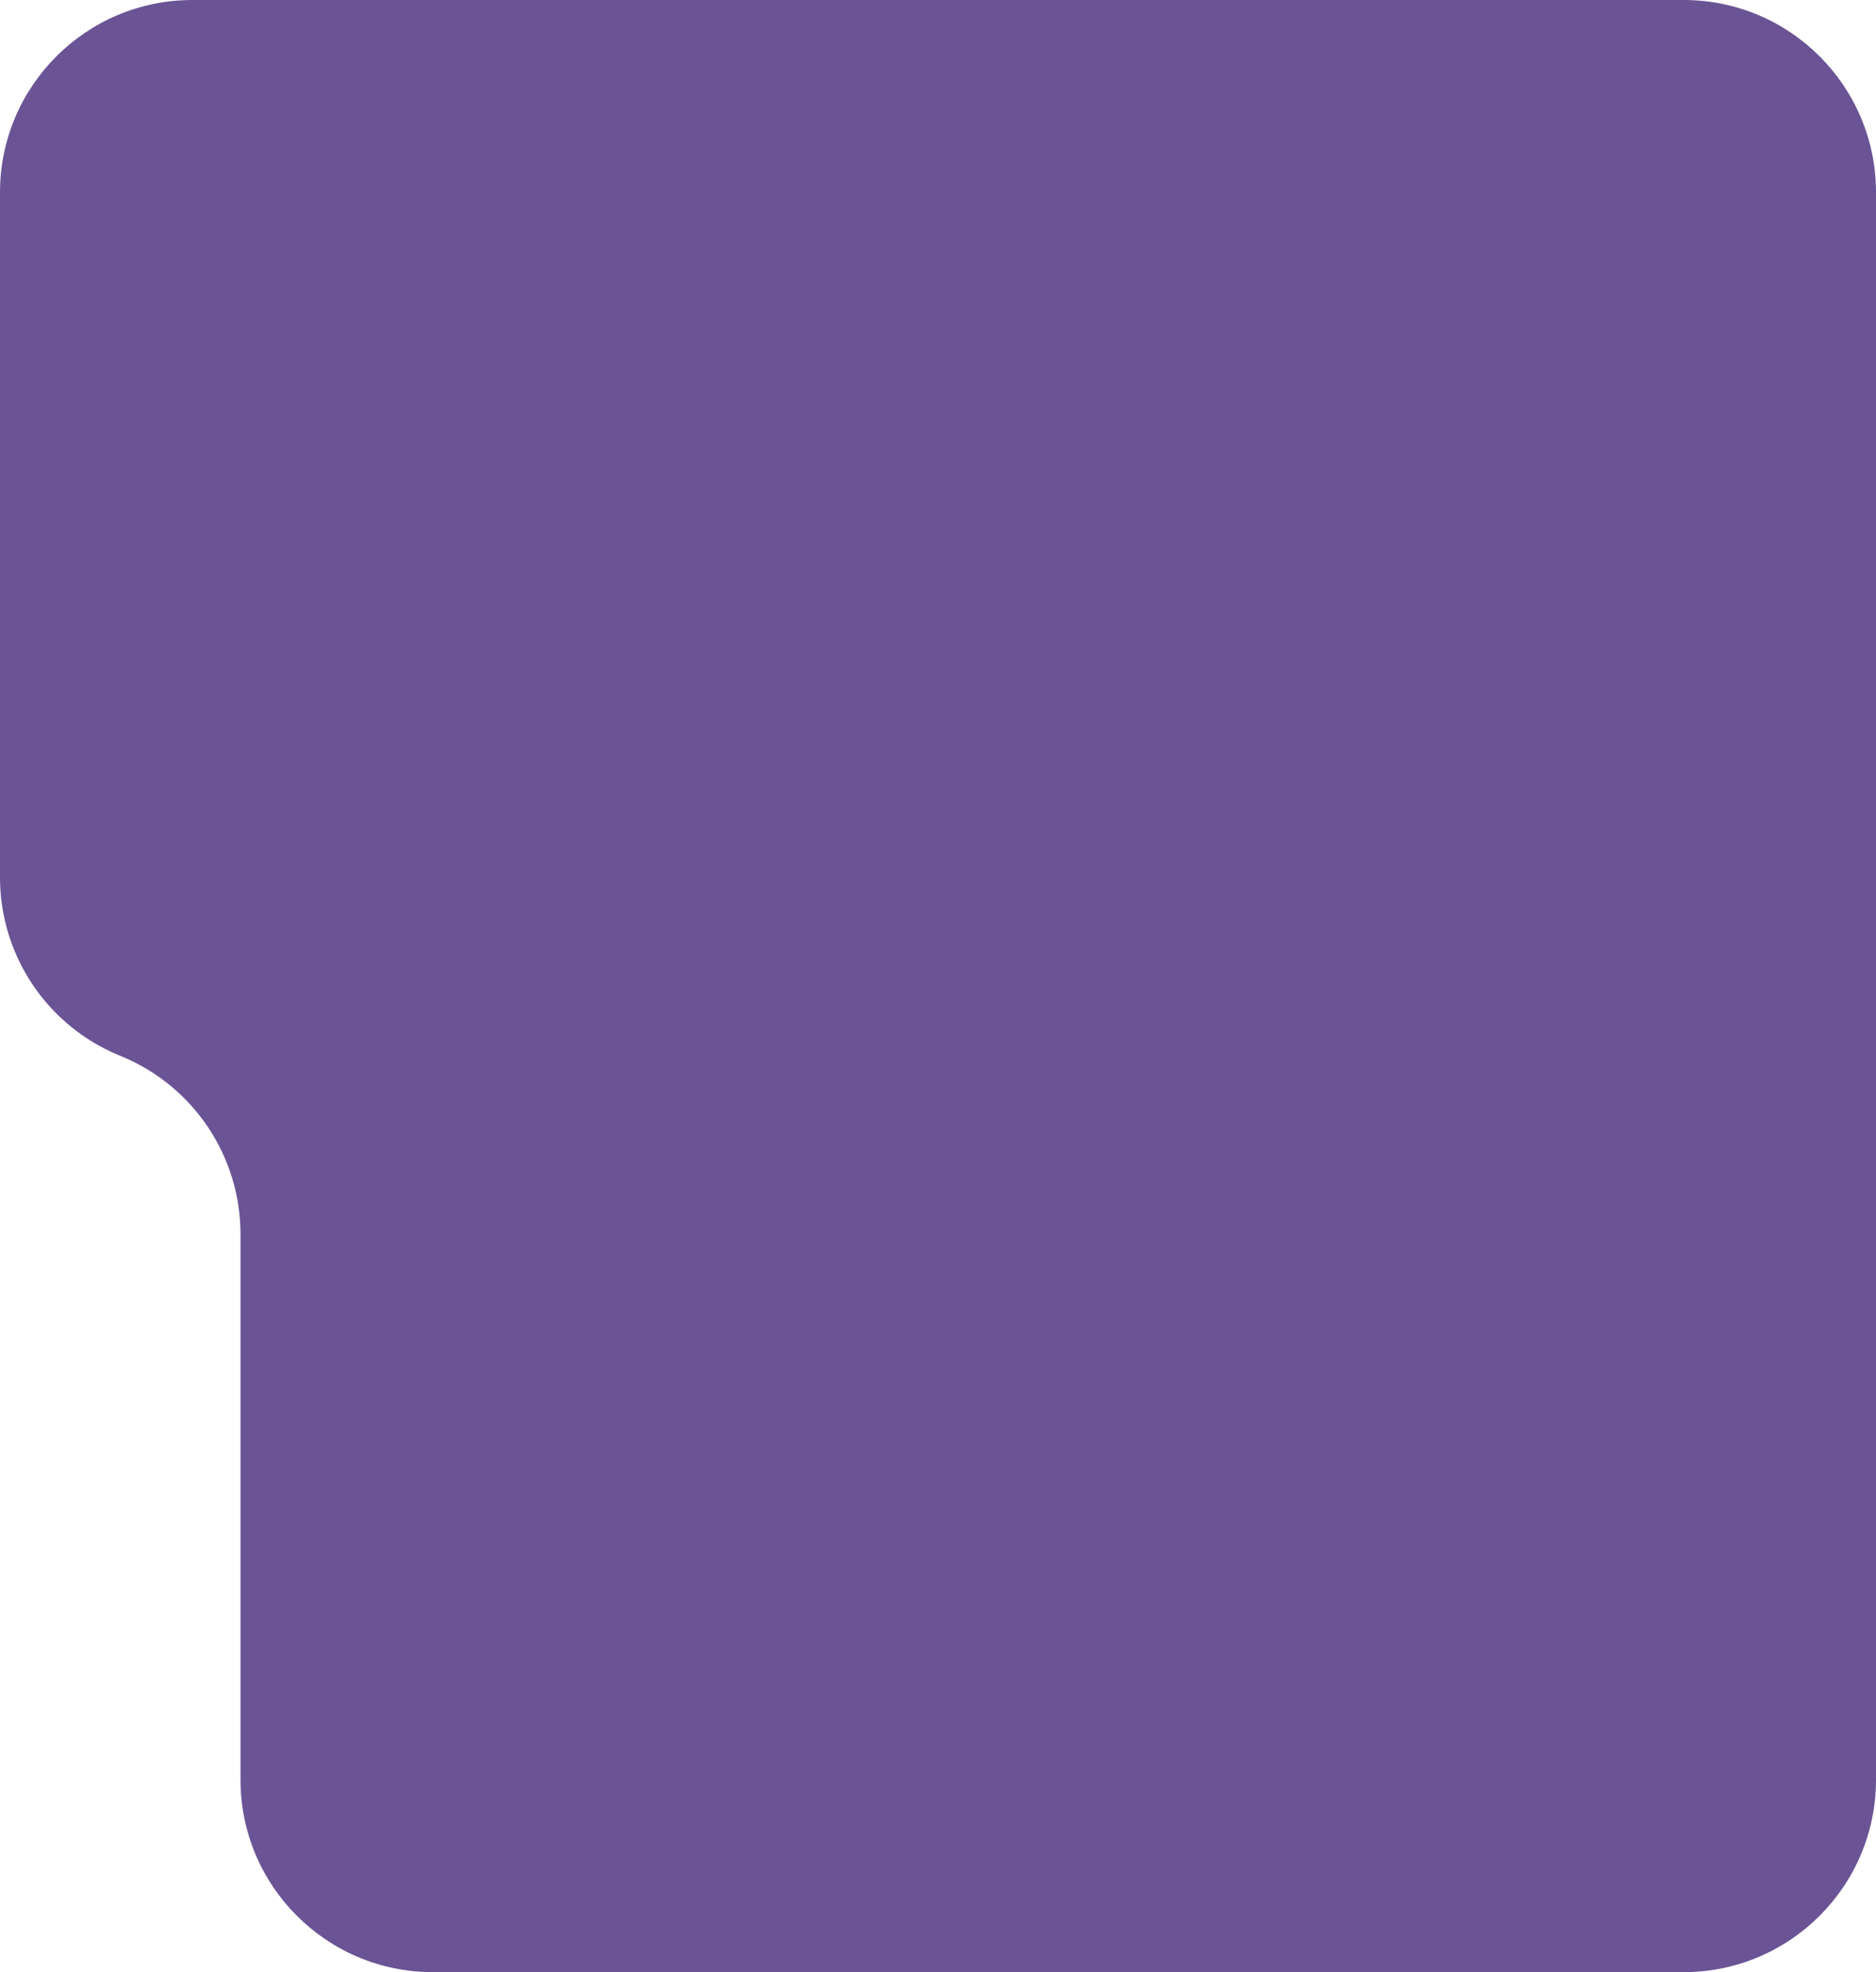 <?xml version="1.0" encoding="UTF-8"?> <svg xmlns="http://www.w3.org/2000/svg" width="780" height="820" viewBox="0 0 780 820" fill="none"> <path d="M0 80C0 35.817 35.817 0 80 0H700C744.183 0 780 35.817 780 80V740C780 784.183 744.183 820 700 820H180C135.817 820 100 784.183 100 740V638V513.17C100 480.956 80.679 451.885 50.979 439.411L49.021 438.589C19.321 426.115 0 397.044 0 364.83V80Z" fill="#6A5495"></path> </svg> 